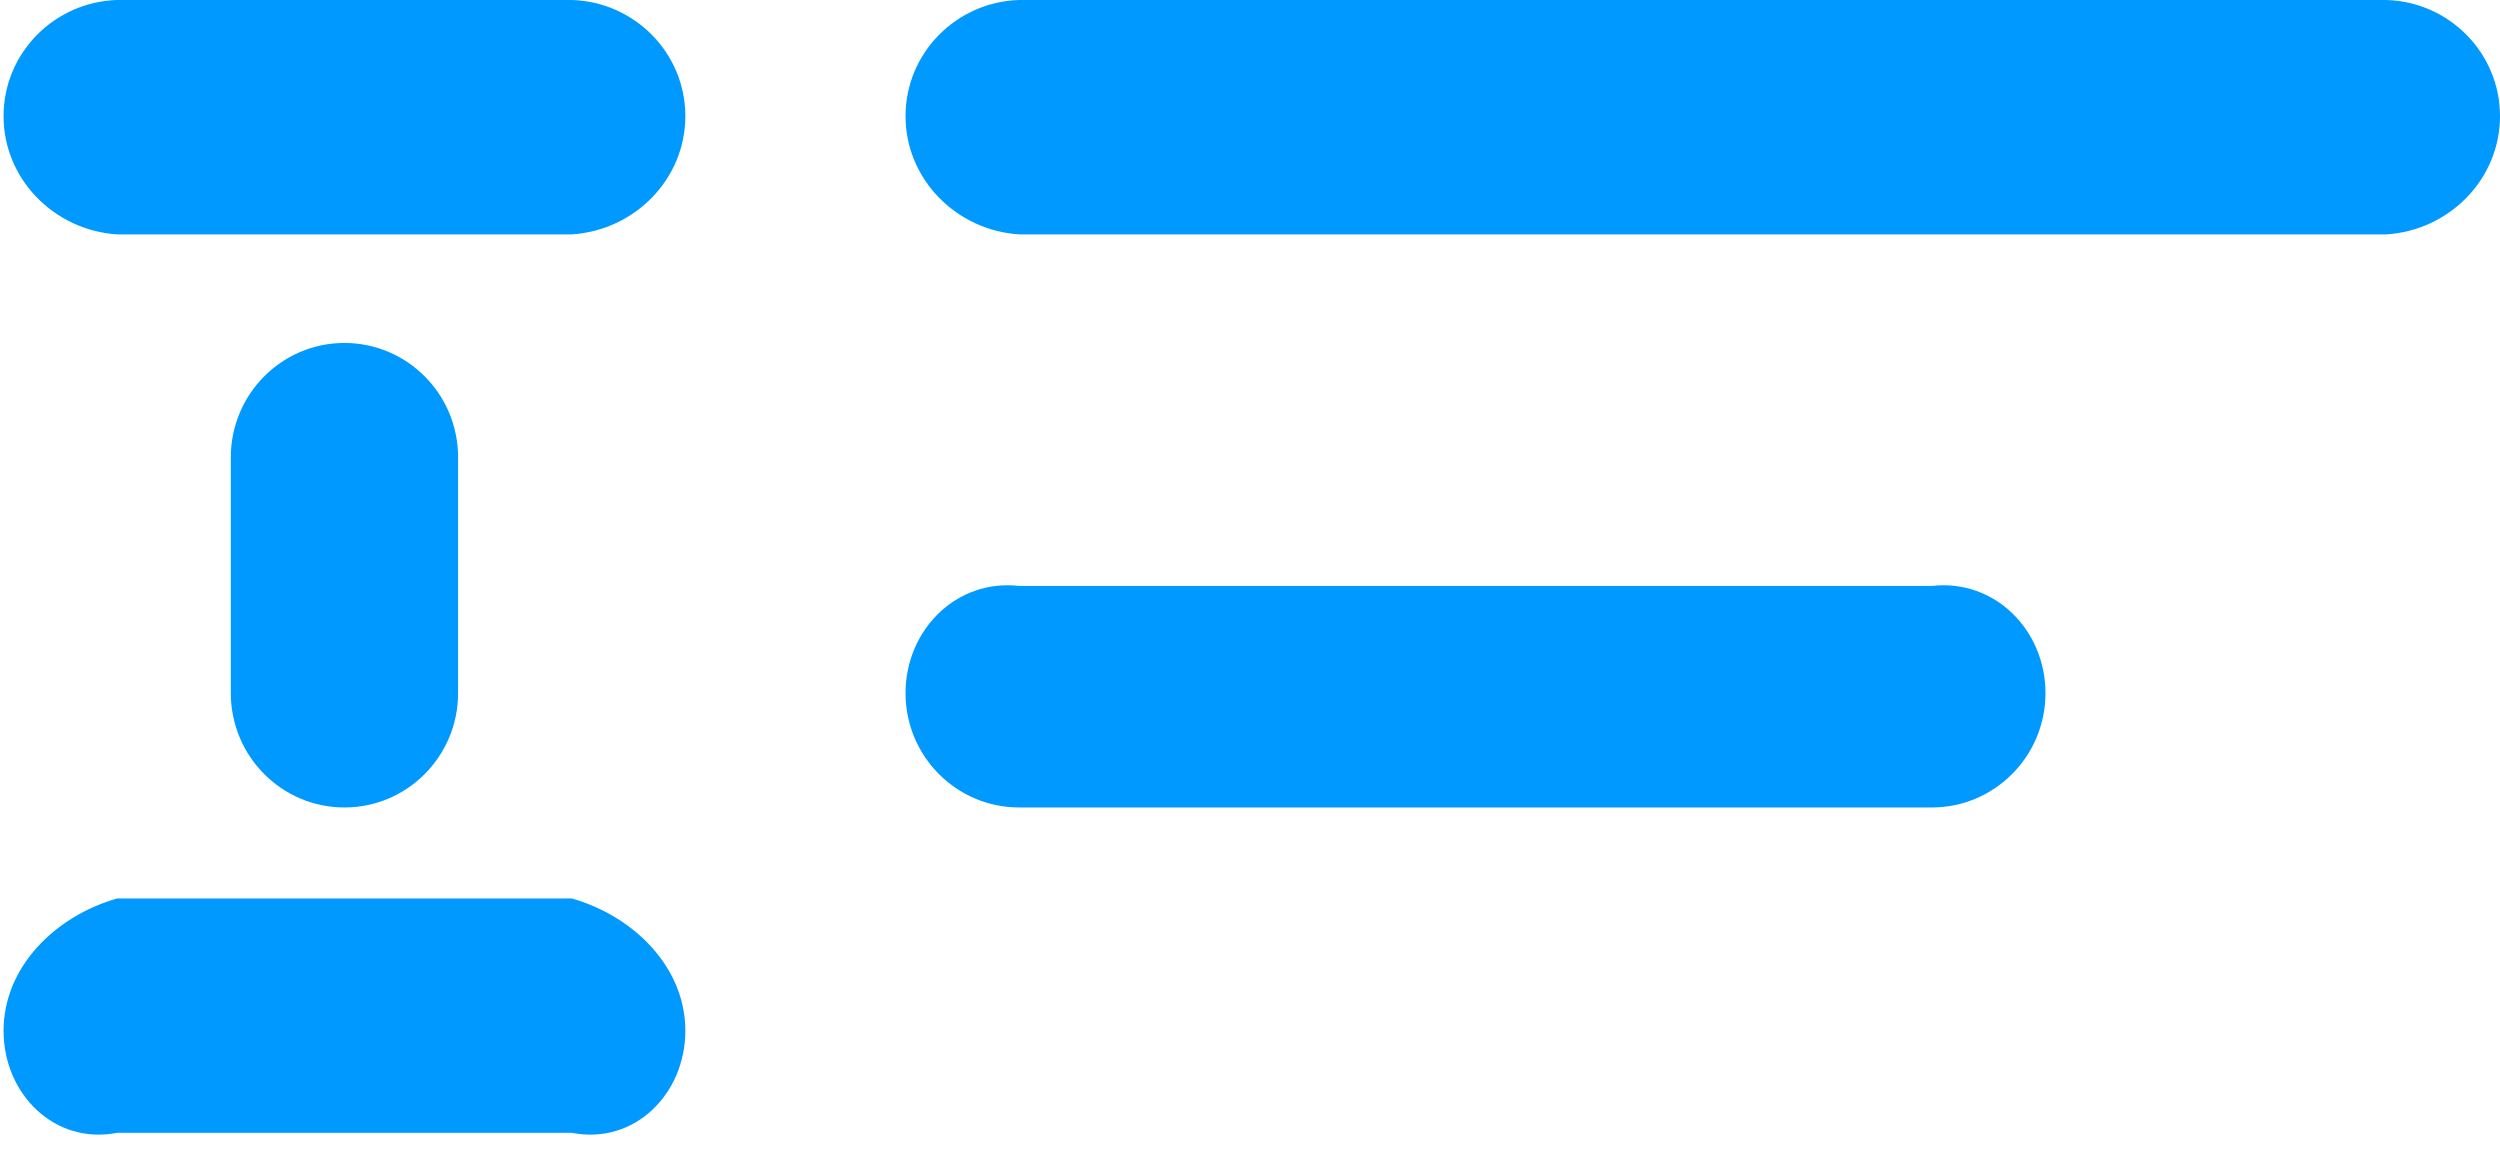 ﻿<?xml version="1.0" encoding="utf-8"?>
<svg version="1.1" xmlns:xlink="http://www.w3.org/1999/xlink" width="64px" height="30px" xmlns="http://www.w3.org/2000/svg">
  <g transform="matrix(1 0 0 1 -542 -3822 )">
    <path d="M 14.636 6  L 3 6  C 1.393 5.899  0.091 4.589  0.091 2.973  C 0.091 1.356  1.393 0.046  3 0  L 14.636 0  C 16.243 0.046  17.545 1.356  17.545 2.973  C 17.545 4.589  16.243 5.899  14.636 6  Z M 26.091 6  C 24.484 5.899  23.182 4.589  23.182 2.973  C 23.182 1.356  24.484 0.046  26.091 0  L 61.091 0  C 62.698 0.046  64 1.356  64 2.973  C 64 4.589  62.698 5.899  61.091 6  L 26.091 6  Z M 26.091 20.671  C 24.484 20.671  23.182 19.36  23.182 17.744  C 23.182 16.127  24.484 14.817  26.091 15  L 49.455 15  C 51.061 14.817  52.364 16.127  52.364 17.744  C 52.364 19.36  51.061 20.671  49.455 20.671  L 26.091 20.671  Z M 14.636 29  L 3 29  C 1.393 29.314  0.091 28.004  0.091 26.387  C 0.091 24.771  1.393 23.46  3 23  L 14.636 23  C 16.243 23.46  17.545 24.771  17.545 26.387  C 17.545 28.004  16.243 29.314  14.636 29  Z M 5.909 17.744  L 5.909 11.707  C 5.909 10.091  7.212 8.78  8.818 8.78  C 10.425 8.78  11.727 10.091  11.727 11.707  L 11.727 17.744  C 11.727 19.36  10.425 20.671  8.818 20.671  C 7.212 20.671  5.909 19.36  5.909 17.744  Z " fill-rule="nonzero" fill="#0099ff" stroke="none" transform="matrix(1 0 0 1 542 3822 )" />
  </g>
</svg>